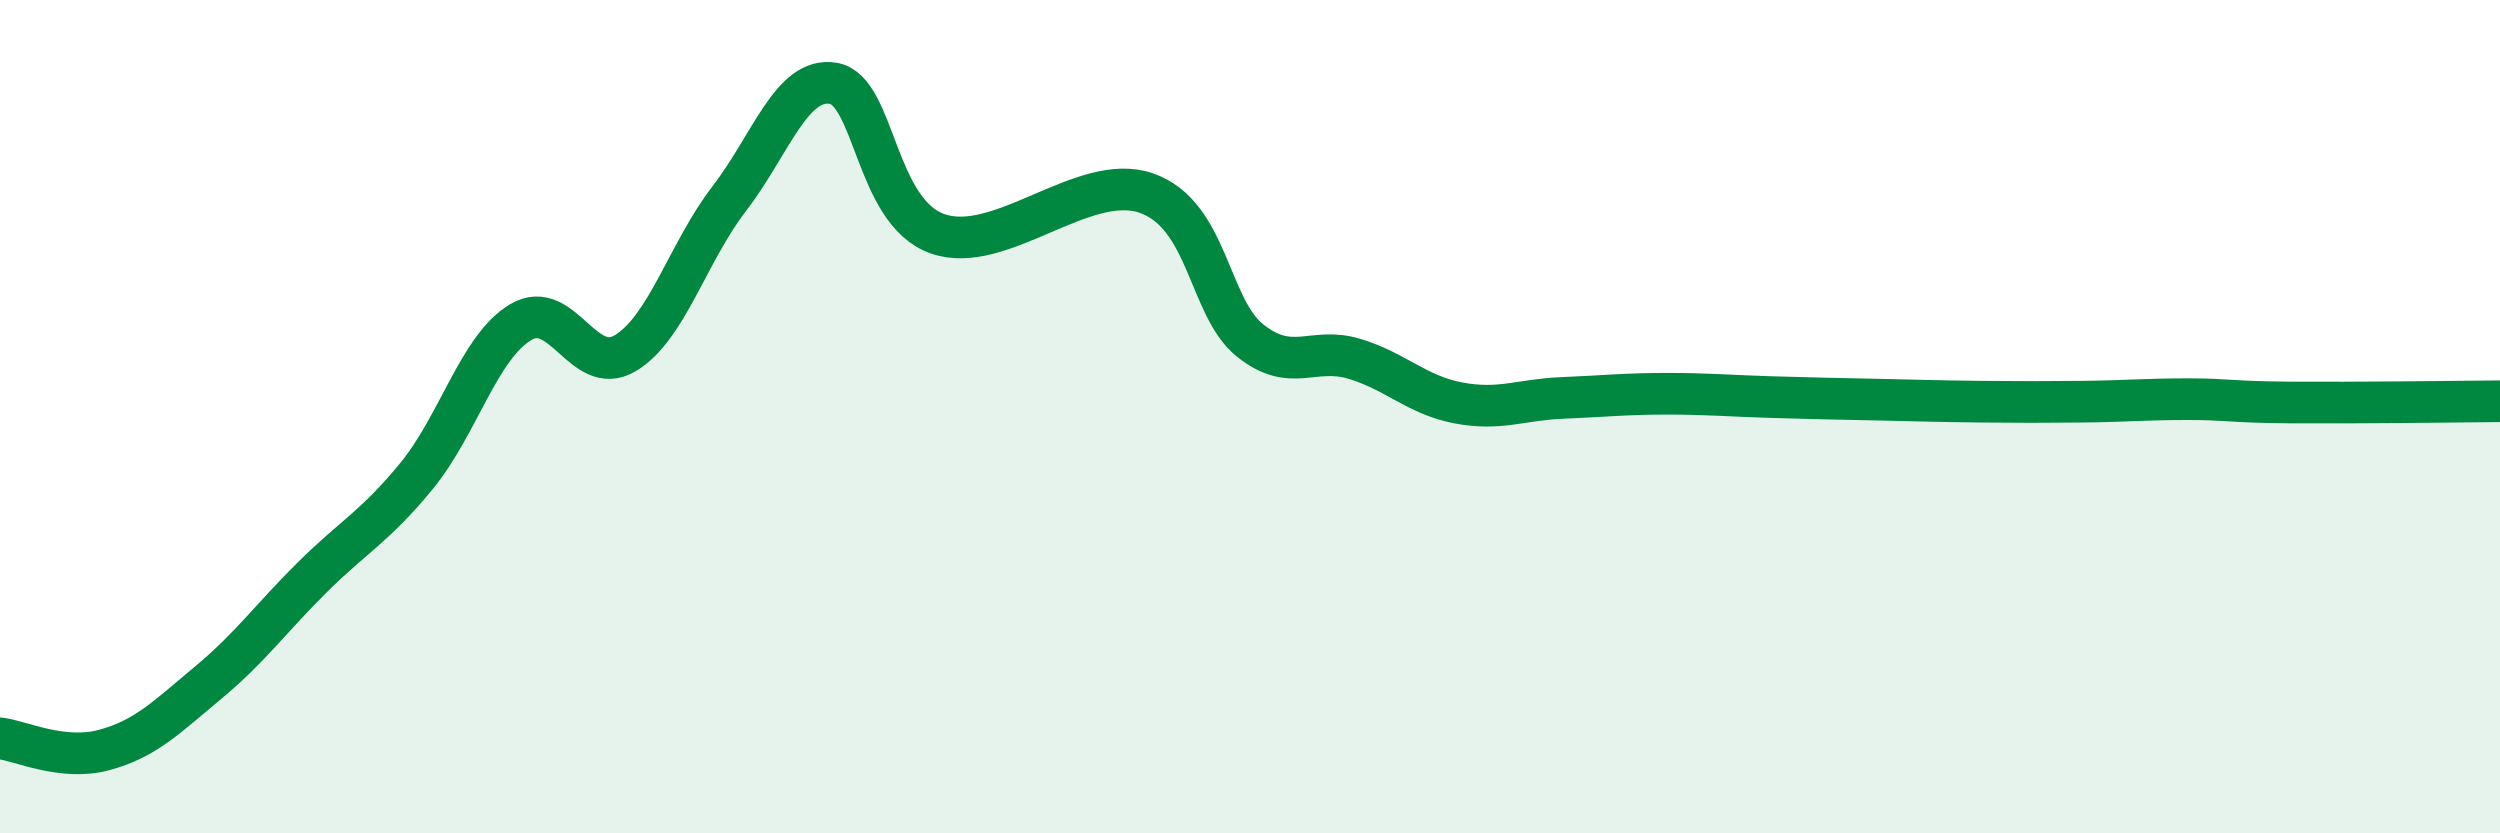 
    <svg width="60" height="20" viewBox="0 0 60 20" xmlns="http://www.w3.org/2000/svg">
      <path
        d="M 0,17.72 C 0.5,17.78 1.5,18.27 2.5,18 C 3.5,17.73 4,17.21 5,16.38 C 6,15.55 6.5,14.84 7.5,13.85 C 8.5,12.86 9,12.64 10,11.42 C 11,10.2 11.5,8.32 12.5,7.73 C 13.5,7.14 14,9.07 15,8.48 C 16,7.89 16.5,6.07 17.5,4.77 C 18.5,3.47 19,1.83 20,2 C 21,2.17 21,5.08 22.5,5.61 C 24,6.14 26,4.12 27.5,4.63 C 29,5.14 29,7.37 30,8.17 C 31,8.97 31.5,8.31 32.5,8.61 C 33.5,8.91 34,9.48 35,9.67 C 36,9.86 36.5,9.59 37.5,9.55 C 38.5,9.51 39,9.45 40,9.45 C 41,9.45 41.5,9.5 42.5,9.53 C 43.5,9.56 44,9.57 45,9.59 C 46,9.61 46.5,9.63 47.5,9.64 C 48.5,9.65 49,9.65 50,9.64 C 51,9.63 51.5,9.58 52.5,9.58 C 53.5,9.58 53.5,9.65 55,9.66 C 56.5,9.67 59,9.64 60,9.63L60 20L0 20Z"
        fill="#008740"
        opacity="0.1"
        stroke-linecap="round"
        stroke-linejoin="round"
      />
      <path
        d="M 0,17.72 C 0.5,17.78 1.5,18.27 2.5,18 C 3.5,17.73 4,17.21 5,16.38 C 6,15.55 6.5,14.84 7.5,13.85 C 8.5,12.86 9,12.64 10,11.42 C 11,10.2 11.5,8.32 12.5,7.73 C 13.5,7.14 14,9.07 15,8.48 C 16,7.89 16.5,6.07 17.5,4.77 C 18.5,3.47 19,1.83 20,2 C 21,2.17 21,5.08 22.5,5.61 C 24,6.14 26,4.12 27.5,4.63 C 29,5.14 29,7.37 30,8.17 C 31,8.97 31.5,8.31 32.5,8.61 C 33.5,8.91 34,9.48 35,9.67 C 36,9.86 36.5,9.59 37.5,9.55 C 38.5,9.51 39,9.45 40,9.45 C 41,9.45 41.5,9.5 42.5,9.53 C 43.5,9.56 44,9.57 45,9.59 C 46,9.61 46.5,9.63 47.5,9.64 C 48.5,9.65 49,9.65 50,9.64 C 51,9.63 51.5,9.58 52.5,9.58 C 53.5,9.58 53.5,9.65 55,9.66 C 56.5,9.67 59,9.64 60,9.63"
        stroke="#008740"
        stroke-width="1"
        fill="none"
        stroke-linecap="round"
        stroke-linejoin="round"
      />
    </svg>
  